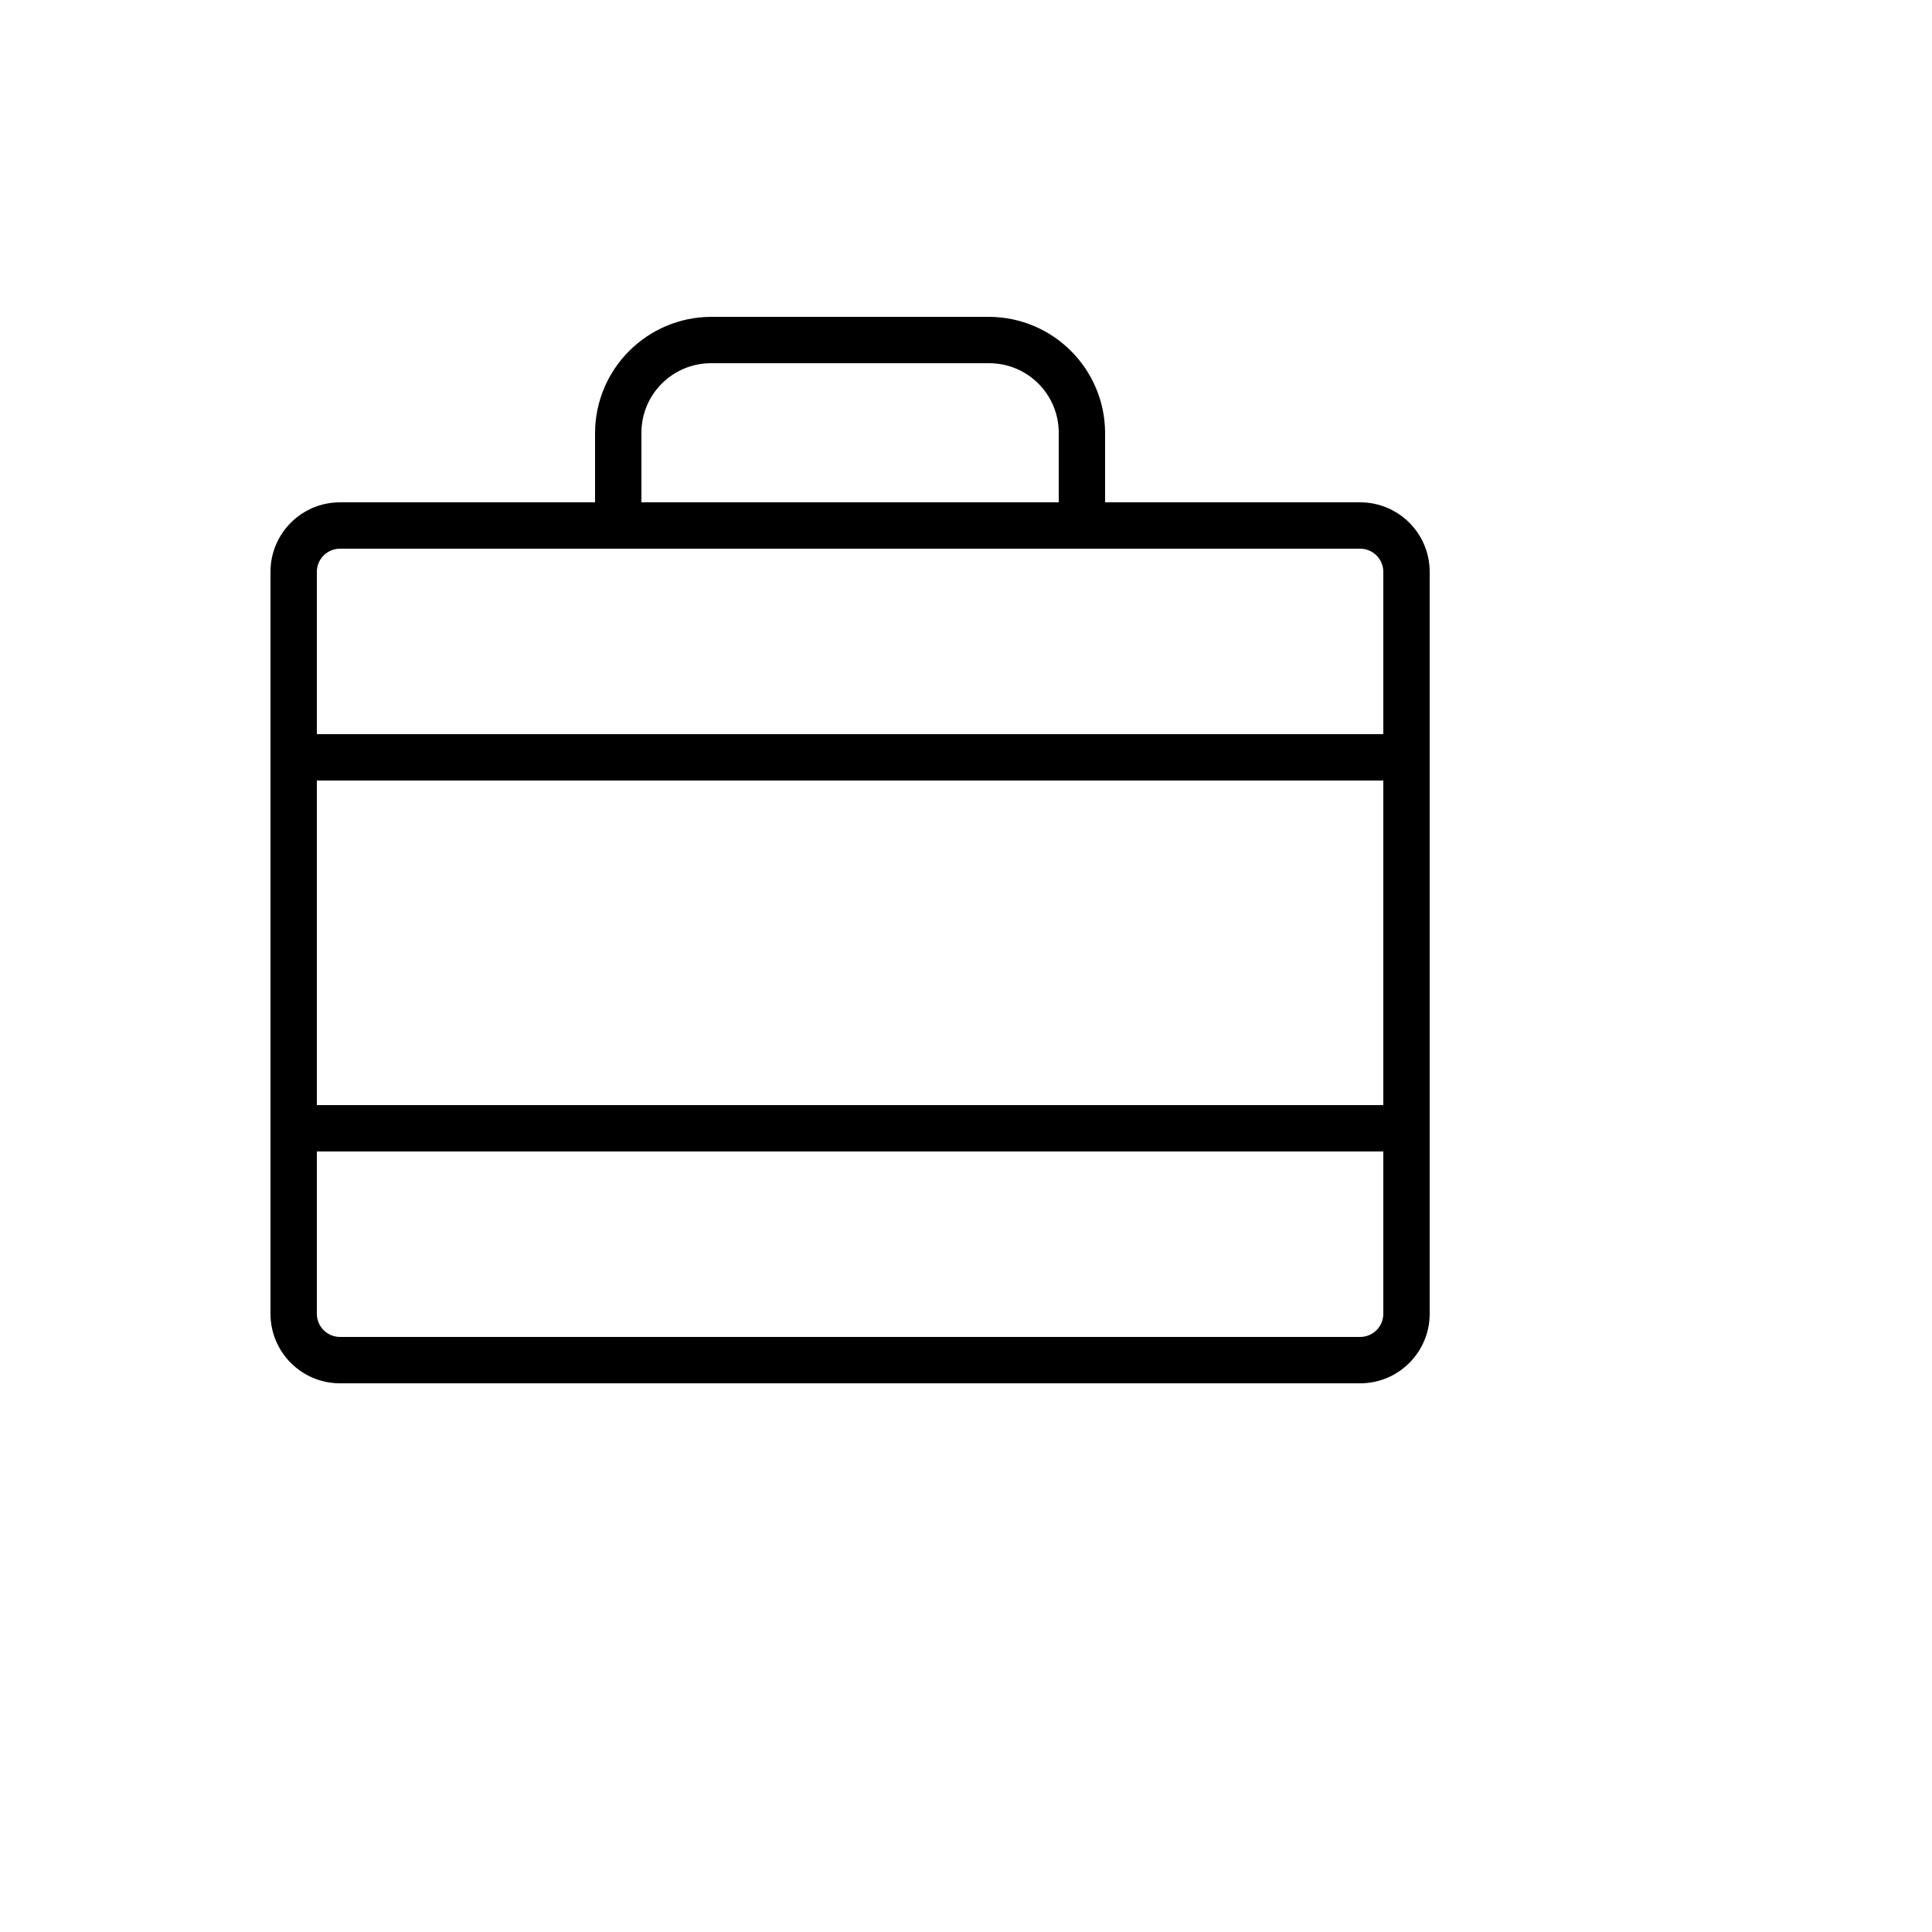 <svg xmlns="http://www.w3.org/2000/svg" version="1.1" xmlns:xlink="http://www.w3.org/1999/xlink" width="100%" height="100%" id="svgWorkerArea" viewBox="-25 -25 625 625" xmlns:idraw="https://idraw.muisca.co" style="background: white;"><defs id="defsdoc"><pattern id="patternBool" x="0" y="0" width="10" height="10" patternUnits="userSpaceOnUse" patternTransform="rotate(35)"><circle cx="5" cy="5" r="4" style="stroke: none;fill: #ff000070;"></circle></pattern></defs><g id="fileImp-503317268" class="cosito"><path id="pathImp-732461618" class="grouped" d="M415 137.5C415 137.5 332.5 137.5 332.5 137.5 332.5 137.5 332.5 115 332.5 115 332.397 94.332 315.668 77.603 295 77.5 295 77.5 205 77.5 205 77.5 184.332 77.603 167.603 94.332 167.5 115 167.5 115 167.5 137.5 167.5 137.5 167.5 137.5 85 137.5 85 137.5 72.574 137.5 62.5 147.574 62.5 160 62.5 160 62.5 400 62.5 400 62.5 412.426 72.574 422.5 85 422.5 85 422.5 415 422.5 415 422.5 427.426 422.5 437.5 412.426 437.5 400 437.5 400 437.5 160 437.5 160 437.5 147.574 427.426 137.5 415 137.5 415 137.5 415 137.5 415 137.5M77.5 227.5C77.5 227.5 422.5 227.5 422.5 227.5 422.5 227.5 422.5 332.5 422.5 332.5 422.5 332.5 77.5 332.5 77.5 332.5 77.5 332.5 77.5 227.5 77.5 227.5M182.5 115C182.5 102.574 192.574 92.5 205 92.5 205 92.5 295 92.5 295 92.5 307.426 92.5 317.5 102.574 317.5 115 317.5 115 317.5 137.5 317.5 137.5 317.5 137.5 182.5 137.5 182.5 137.5 182.5 137.5 182.5 115 182.5 115M85 152.5C85 152.5 415 152.5 415 152.5 419.142 152.5 422.5 155.858 422.5 160 422.5 160 422.5 212.5 422.5 212.5 422.5 212.5 77.5 212.5 77.5 212.5 77.5 212.5 77.5 160 77.5 160 77.5 155.858 80.858 152.5 85 152.5 85 152.5 85 152.5 85 152.5M415 407.5C415 407.5 85 407.5 85 407.5 80.858 407.5 77.5 404.142 77.5 400 77.5 400 77.5 347.5 77.5 347.5 77.5 347.5 422.5 347.5 422.5 347.5 422.5 347.5 422.5 400 422.5 400 422.5 404.142 419.142 407.5 415 407.5 415 407.5 415 407.5 415 407.5"></path></g></svg>